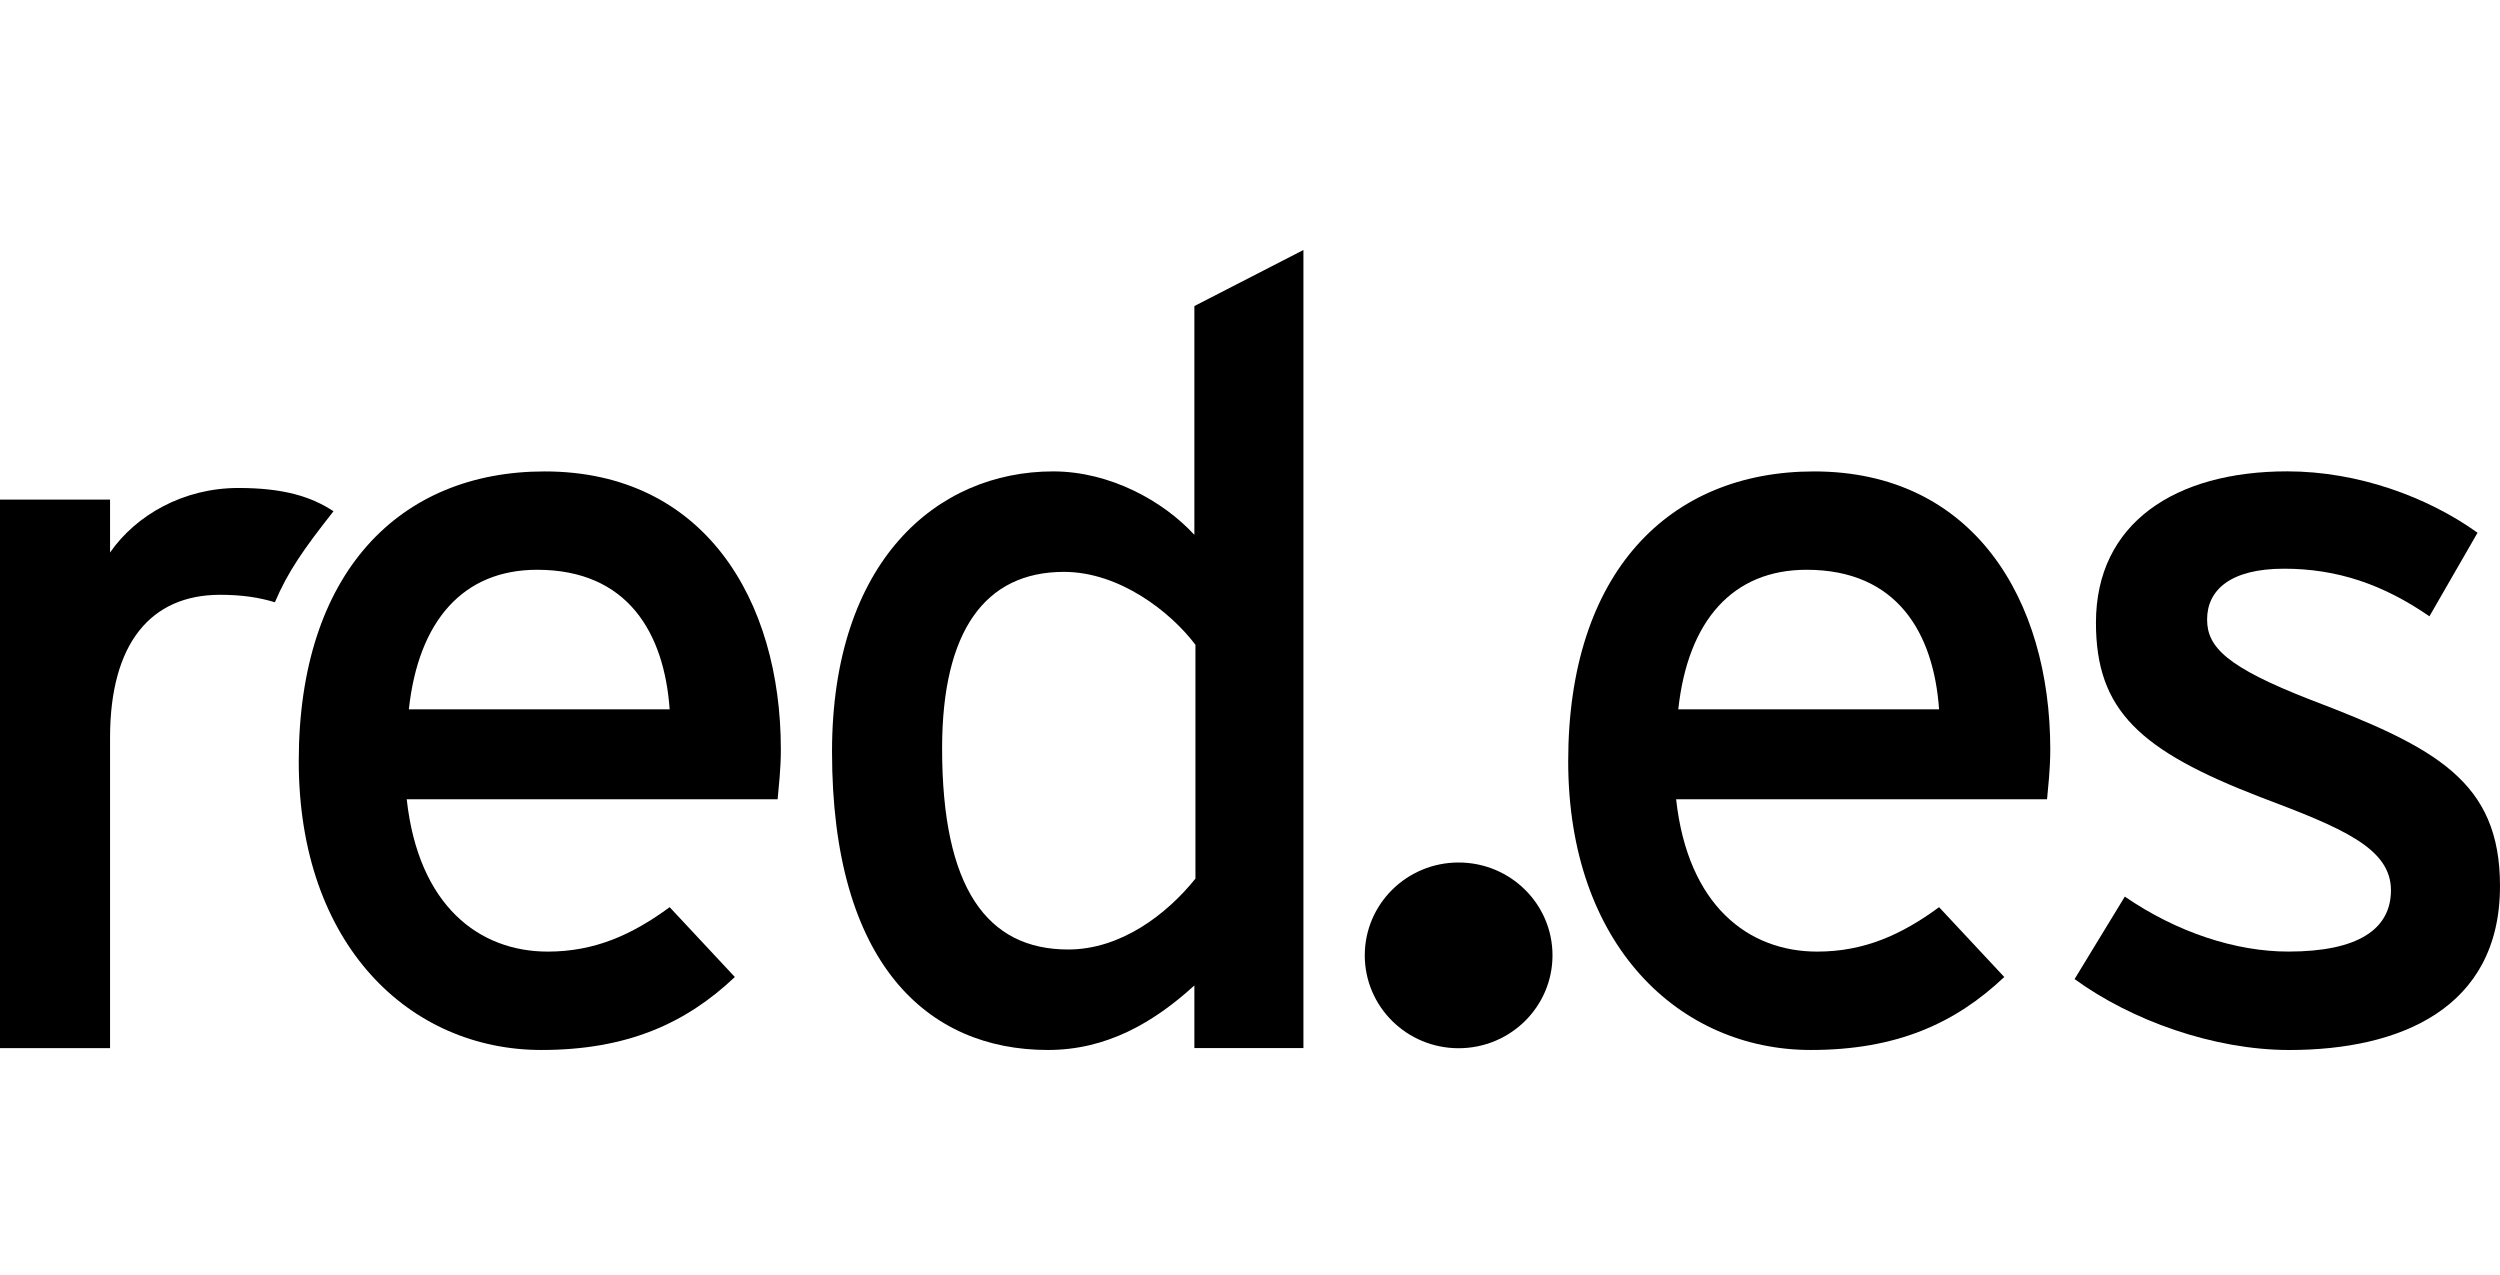 <svg xmlns="http://www.w3.org/2000/svg" xmlns:xlink="http://www.w3.org/1999/xlink" width="100px" height="51px" viewBox="0 0 100 51"><title>logo-red</title><g id="logo-red" stroke="none" stroke-width="1" fill="none" fill-rule="evenodd"><path d="M13.34,20.45 C12.441,19.858 11.331,19.519 9.534,19.519 C7.312,19.519 5.429,20.62 4.402,22.1 L4.402,19.984 L0,19.984 L0,41.926 L4.402,41.926 L4.402,29.505 C4.402,25.738 6.027,23.792 8.806,23.792 C9.676,23.792 10.374,23.899 10.995,24.091 C11.522,22.854 12.15,21.961 13.34,20.45" id="Fill-1247" fill="#000000"></path><path d="M26.786,28.374 L16.354,28.374 C16.738,24.82 18.535,22.791 21.485,22.791 C25.119,22.791 26.571,25.329 26.786,28.374 M31.234,29.982 C31.234,23.975 28.154,18.857 21.785,18.857 C15.971,18.857 11.95,22.916 11.95,30.448 C11.95,37.81 16.398,41.999 21.655,41.999 C25.076,41.999 27.429,40.941 29.394,39.08 L26.786,36.287 C25.29,37.387 23.793,38.064 21.911,38.064 C19.176,38.064 16.738,36.245 16.269,31.971 L31.105,31.971 C31.145,31.505 31.234,30.786 31.234,29.982" id="Fill-1248" fill="#000000"></path><path d="M47.818,35.144 C46.663,36.584 44.825,37.98 42.729,37.98 C39.48,37.98 37.684,35.525 37.684,29.939 C37.684,25.245 39.396,22.875 42.559,22.875 C44.783,22.875 46.833,24.483 47.818,25.793 L47.818,35.144 Z M52.137,41.922 L52.137,10 L47.775,12.242 L47.775,21.394 C46.533,20.041 44.396,18.856 42.129,18.856 C37.471,18.856 33.281,22.451 33.281,30.069 C33.281,38.53 37.084,41.999 41.918,41.999 C44.268,41.999 46.151,40.9 47.775,39.418 L47.775,41.922 L52.137,41.922 Z" id="Fill-1249" fill="#000000"></path><path d="M77.563,28.374 L67.131,28.374 C67.515,24.82 69.313,22.791 72.262,22.791 C75.896,22.791 77.348,25.329 77.563,28.374 M82.011,29.982 C82.011,23.975 78.931,18.857 72.561,18.857 C66.746,18.857 62.728,22.916 62.728,30.448 C62.728,37.81 67.175,41.999 72.434,41.999 C75.853,41.999 78.204,40.941 80.171,39.08 L77.563,36.287 C76.066,37.387 74.57,38.064 72.688,38.064 C69.953,38.064 67.515,36.245 67.045,31.971 L81.882,31.971 C81.922,31.505 82.011,30.786 82.011,29.982" id="Fill-1250" fill="#000000"></path><path d="M100,35.44 C100,31.253 97.433,29.899 92.432,27.994 C89.054,26.681 88.284,25.879 88.284,24.779 C88.284,23.595 89.224,22.748 91.36,22.748 C93.499,22.748 95.336,23.382 97.177,24.652 L99.102,21.309 C97.091,19.871 94.311,18.854 91.491,18.854 C87.002,18.854 83.838,20.929 83.838,24.906 C83.838,28.418 85.591,30.025 90.423,31.887 C93.673,33.114 95.638,33.917 95.638,35.61 C95.638,37.176 94.311,38.063 91.532,38.063 C89.439,38.063 87.085,37.302 84.993,35.864 L82.983,39.163 C85.248,40.813 88.541,42 91.577,42 C95.98,42 100,40.348 100,35.44" id="Fill-1251" fill="#000000"></path><path d="M54.591,38.214 C54.591,36.162 56.271,34.5 58.344,34.5 C60.418,34.5 62.1,36.162 62.1,38.214 C62.1,40.267 60.418,41.929 58.344,41.929 C56.271,41.929 54.591,40.267 54.591,38.214" id="Fill-1252" fill="#000000"></path></g></svg>